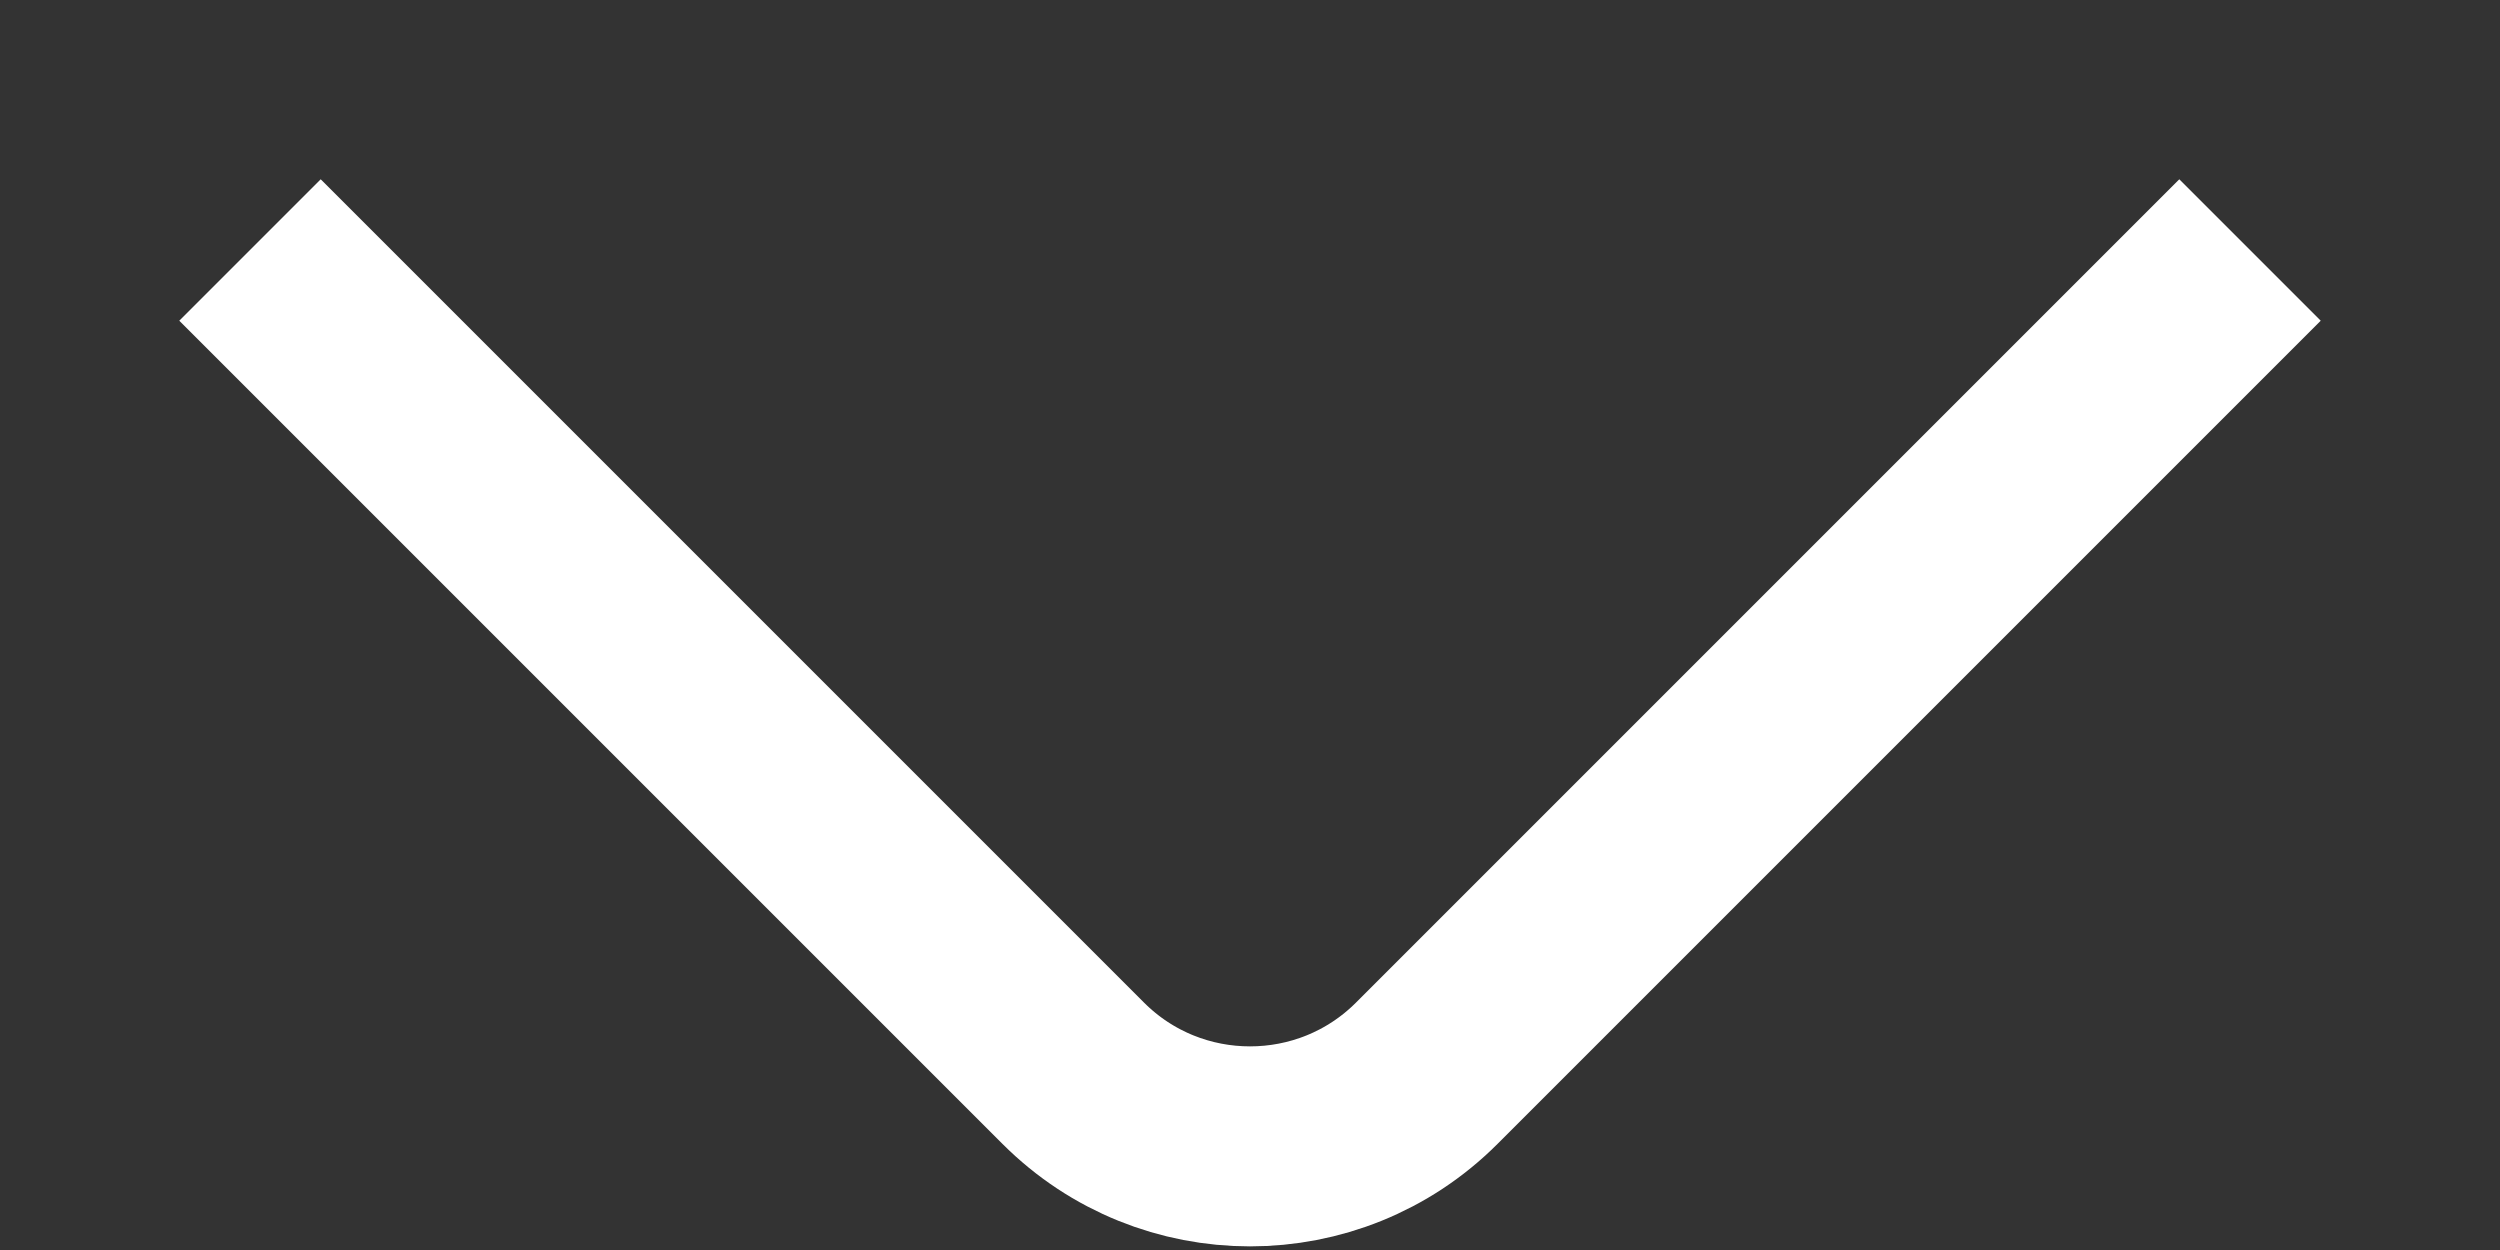 <svg width="10" height="5" viewBox="0 0 10 5" fill="none" xmlns="http://www.w3.org/2000/svg">
<rect x="0" y="0" width="10" height="5" fill="#333333" stroke="none"/>
<path d="M9 1L7 3L5.707 4.293C5.317 4.683 4.683 4.683 4.293 4.293L3 3L1 1" stroke="white" stroke-width="0.8"/>
</svg>
